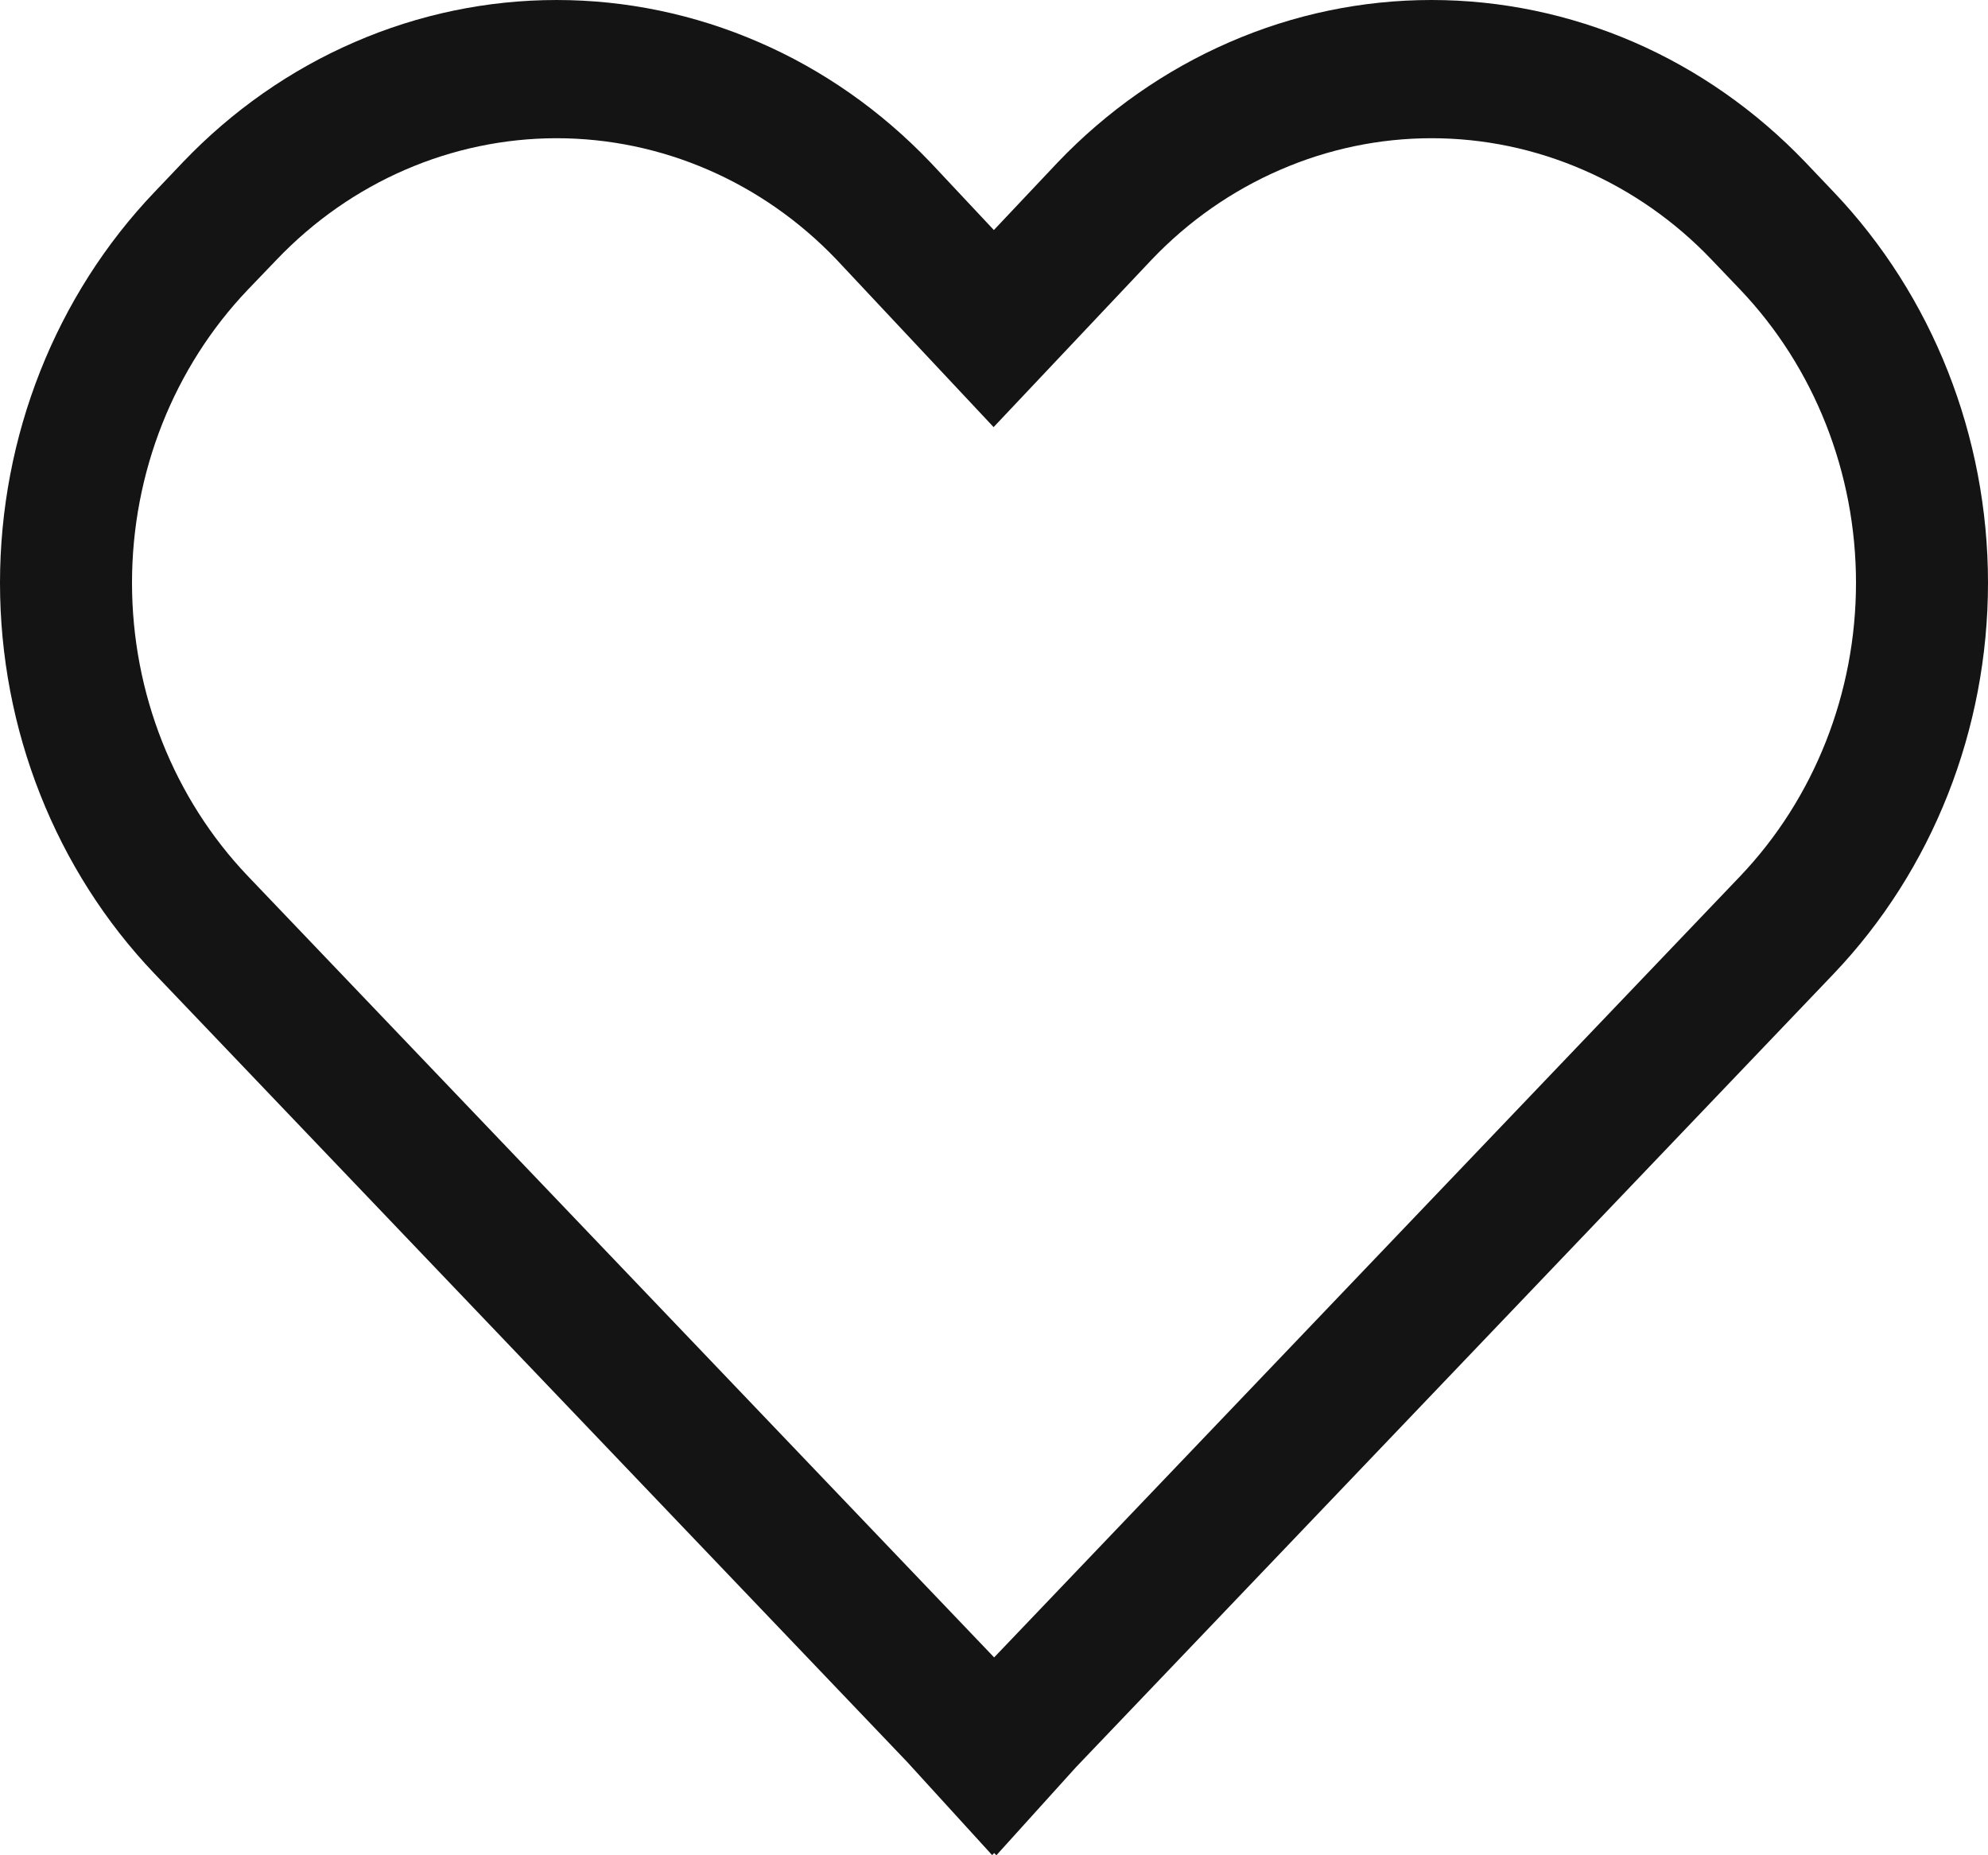 <svg width="15" height="14" viewBox="0 0 15 14" fill="none" xmlns="http://www.w3.org/2000/svg">
<path d="M13.62 1.222C13.249 0.835 12.81 0.527 12.326 0.317C11.842 0.108 11.324 -0 10.801 2.94251e-07C10.277 0 9.759 0.108 9.275 0.319C8.792 0.529 8.352 0.837 7.982 1.224L7.499 1.736L7.021 1.226L7.017 1.222C6.647 0.835 6.208 0.527 5.725 0.318C5.241 0.108 4.723 4.9669e-05 4.2 4.9669e-05C3.677 4.9669e-05 3.158 0.108 2.675 0.318C2.192 0.527 1.752 0.835 1.382 1.222L1.167 1.448C0.42 2.23 0 3.292 0 4.399C0 5.505 0.42 6.567 1.167 7.349L6.844 13.295L7.486 13.999L7.501 13.983L7.518 14L8.118 13.336L13.835 7.349C14.581 6.566 15 5.505 15 4.398C15 3.292 14.581 2.231 13.835 1.448L13.62 1.222ZM13.13 6.612L7.501 12.507L1.871 6.612C1.311 6.025 0.996 5.229 0.996 4.398C0.996 3.568 1.311 2.772 1.871 2.185L2.087 1.96C2.647 1.373 3.406 1.044 4.199 1.043C4.991 1.043 5.751 1.372 6.311 1.958L7.497 3.223L8.689 1.96C8.966 1.669 9.296 1.439 9.658 1.282C10.021 1.124 10.41 1.043 10.802 1.043C11.194 1.043 11.583 1.124 11.946 1.282C12.308 1.439 12.638 1.669 12.915 1.96L13.13 2.185C13.69 2.773 14.004 3.569 14.004 4.398C14.004 5.228 13.69 6.024 13.13 6.612Z" fill="#141414"/>
</svg>
